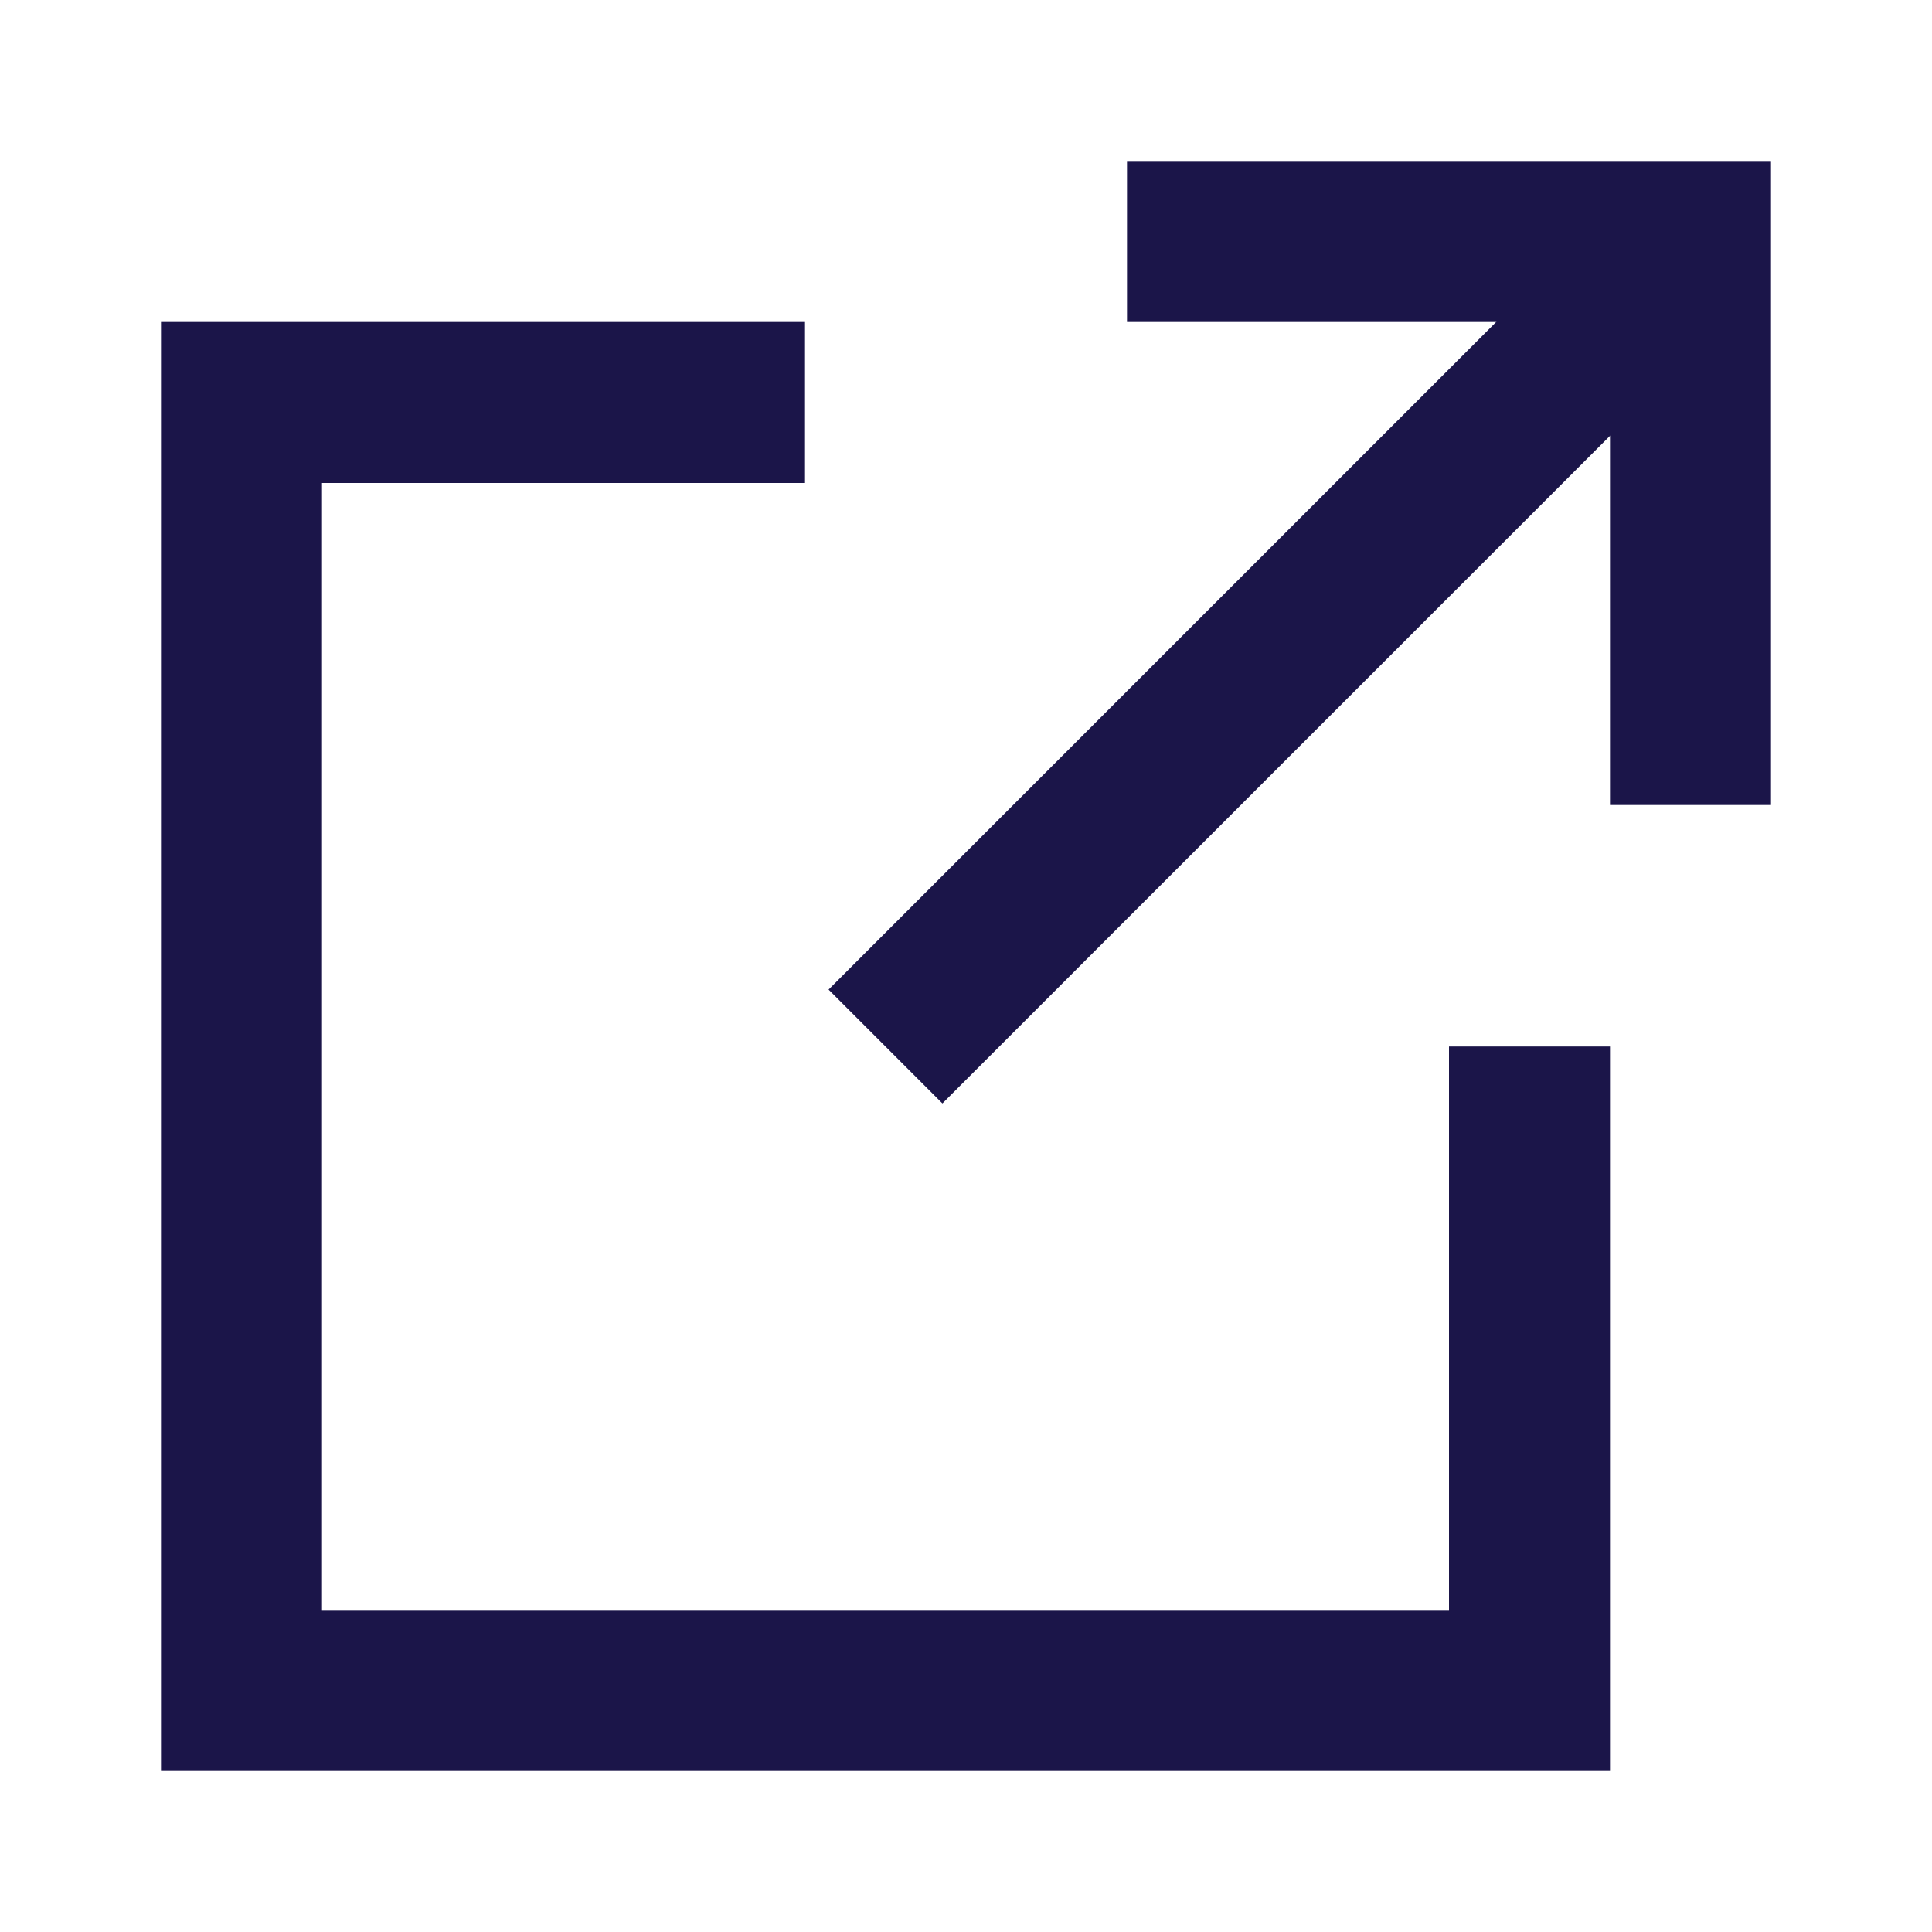 <svg height="12" viewBox="0 0 12 12" width="12" xmlns="http://www.w3.org/2000/svg"><g fill="none" fill-rule="evenodd" stroke="#1B1549"><path d="m9.5 6.5v4h-8v-8h3.5"/><path d="m7 1.5h3.5v3.5"/><path d="m10.5 1.5-5 5"/></g></svg>
